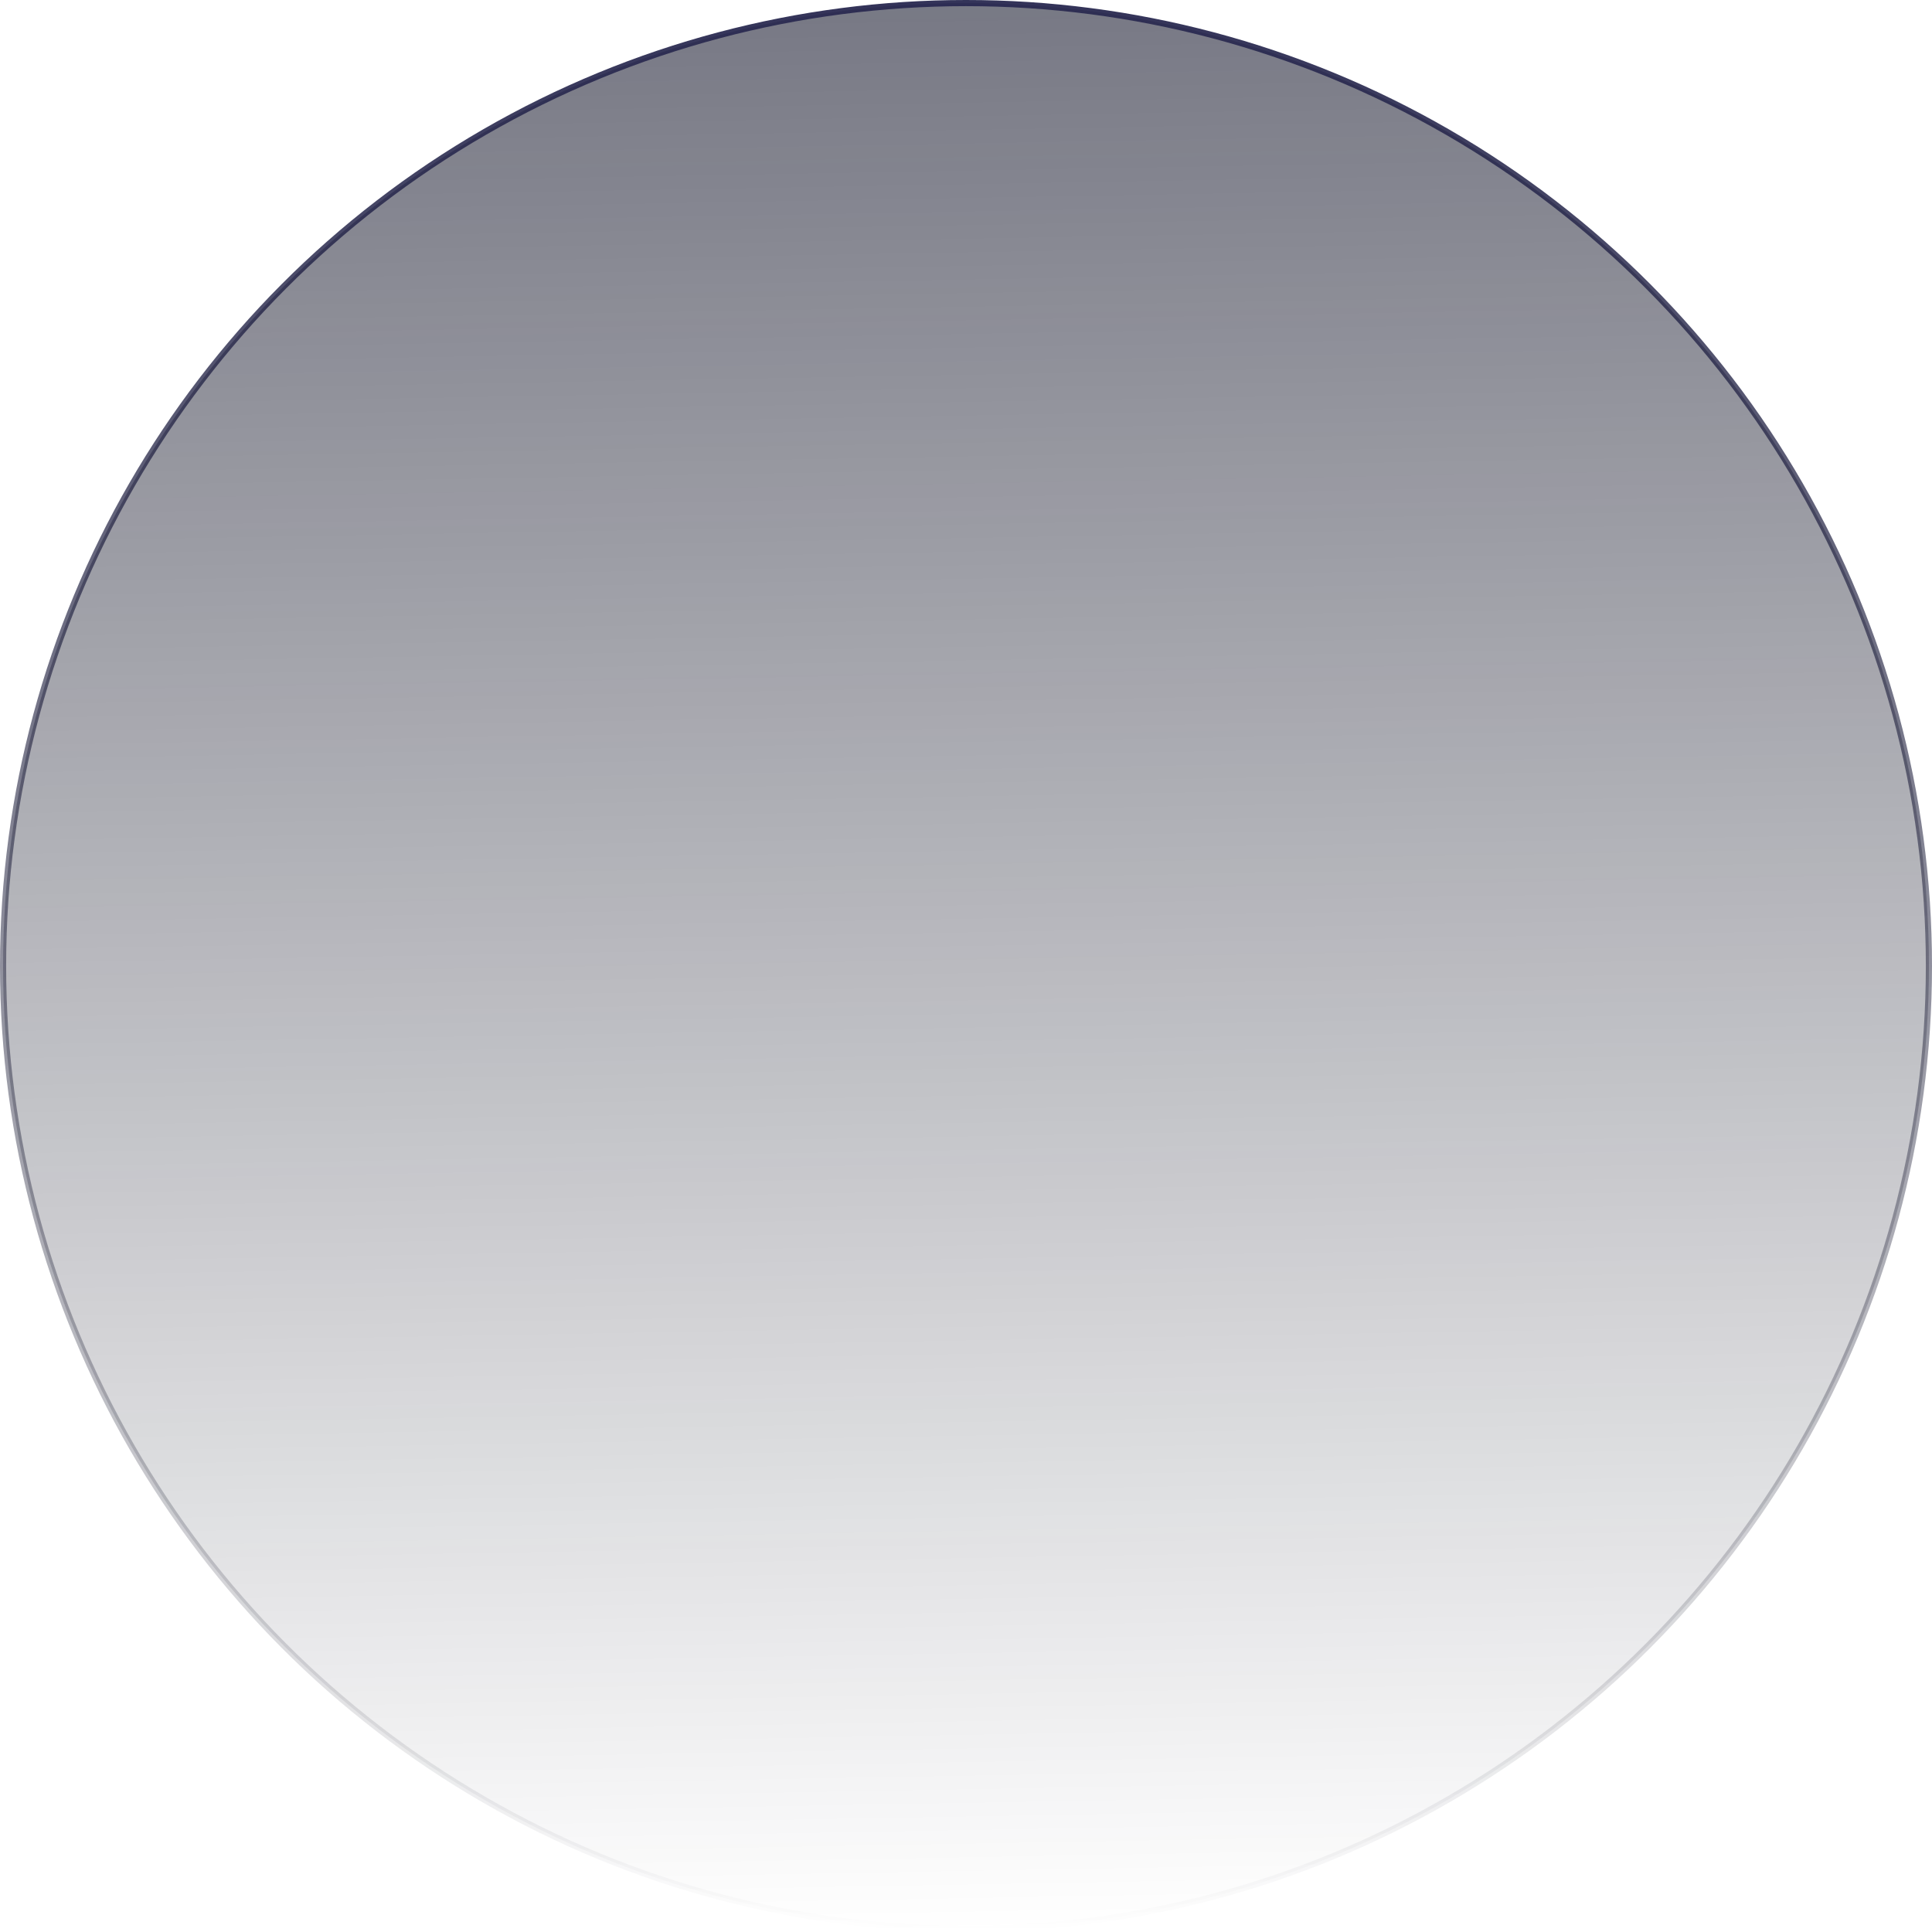 <svg width="314" height="314" viewBox="0 0 314 314" fill="none" xmlns="http://www.w3.org/2000/svg">
<circle cx="157" cy="157" r="156.5" fill="url(#paint0_linear_292_15219)" stroke="url(#paint1_linear_292_15219)"/>
<defs>
<linearGradient id="paint0_linear_292_15219" x1="147" y1="-249.5" x2="157" y2="314" gradientUnits="userSpaceOnUse">
<stop stop-color="#151731"/>
<stop offset="1" stop-color="#000212" stop-opacity="0"/>
</linearGradient>
<linearGradient id="paint1_linear_292_15219" x1="157" y1="-13.665" x2="157" y2="314" gradientUnits="userSpaceOnUse">
<stop stop-color="#2C2C54"/>
<stop offset="1" stop-color="#020415" stop-opacity="0"/>
</linearGradient>
</defs>
</svg>
